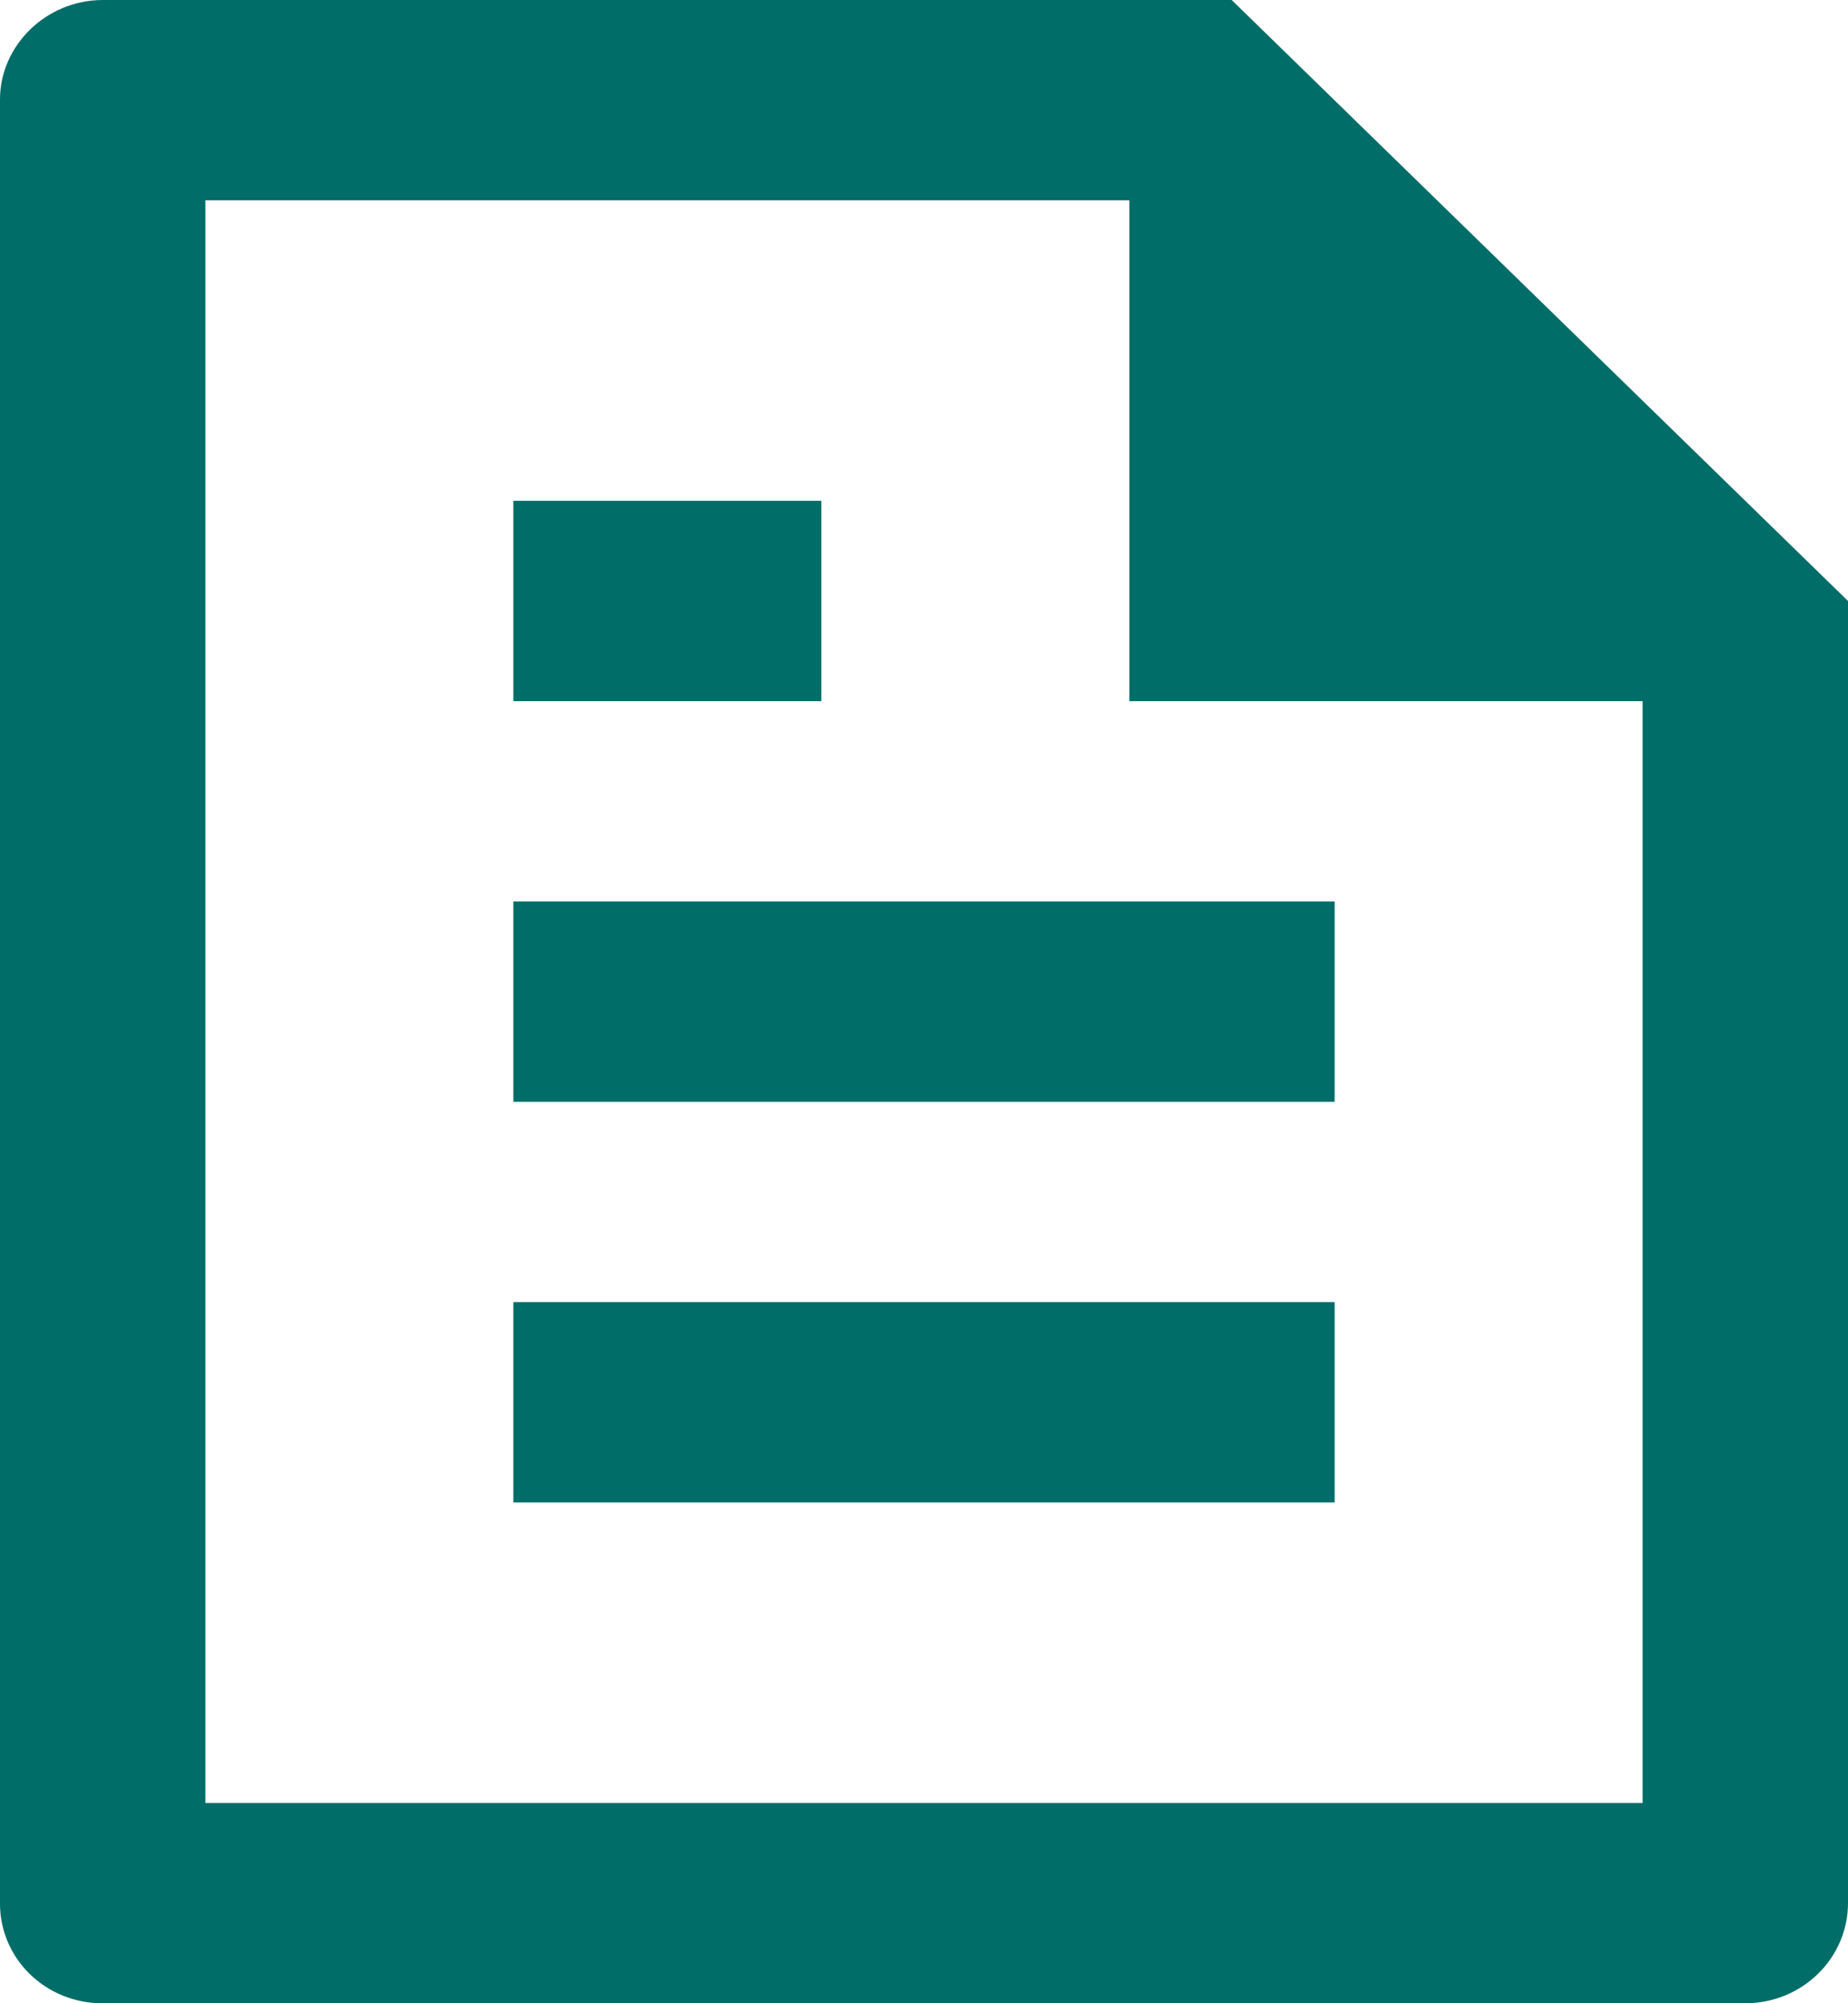 <svg width="24" height="26" viewBox="0 0 24 26" fill="none" xmlns="http://www.w3.org/2000/svg">
  <path d="M24 7.8V24.691C24.001 24.862 23.968 25.031 23.902 25.189C23.836 25.347 23.739 25.491 23.616 25.613C23.493 25.734 23.347 25.831 23.186 25.898C23.024 25.964 22.851 25.999 22.676 26H1.324C0.973 26 0.637 25.864 0.388 25.622C0.14 25.381 0 25.052 0 24.71V1.29C0 0.591 0.599 0 1.336 0H15.996L24 7.8ZM21.333 9.1H14.667V2.6H2.667V23.4H21.333V9.1ZM6.667 6.5H10.667V9.1H6.667V6.5ZM6.667 11.7H17.333V14.3H6.667V11.7ZM6.667 16.9H17.333V19.5H6.667V16.9Z" fill="#006D68"/>
</svg>
